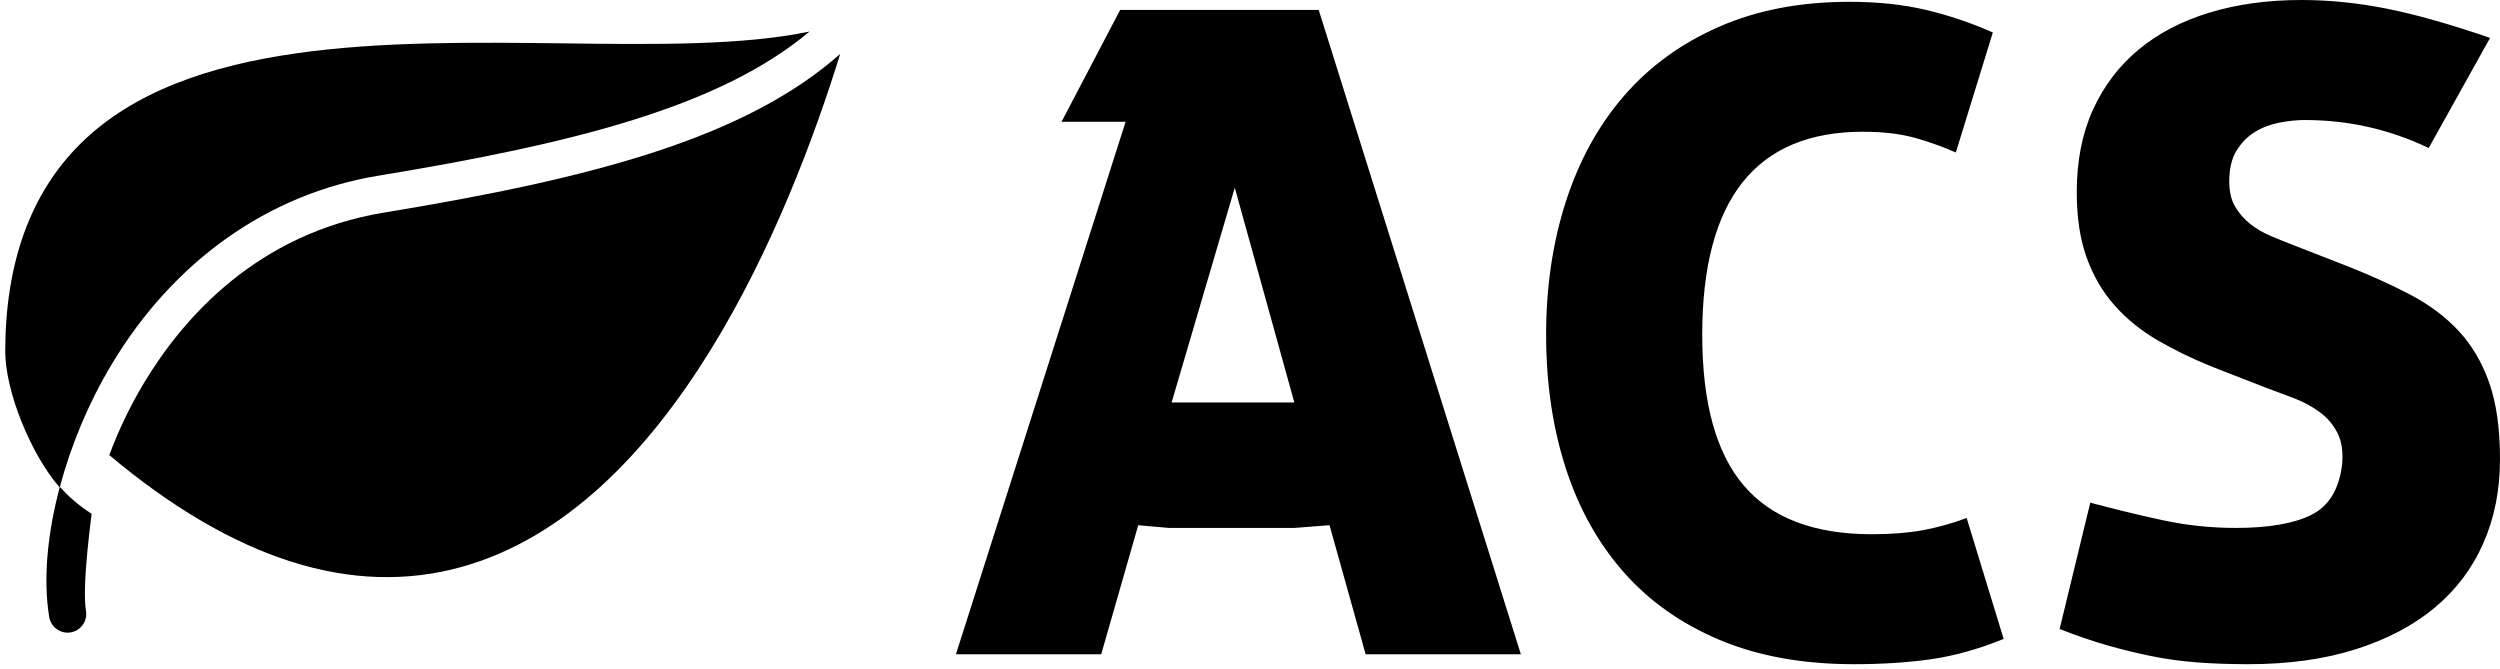 <svg width="411" height="110" viewBox="0 0 411 110" fill="none" xmlns="http://www.w3.org/2000/svg">
<g clip-path="url(#clip0_14_23)">
<path d="M15.067 84.469C12.88 83.077 11.165 81.525 9.843 80.033C11.662 73.232 14.534 66.269 18.356 59.904C28.567 42.872 44.13 31.862 62.175 28.888C94.737 23.533 118.451 17.467 133.096 5.182C122.273 7.464 107.867 7.329 92.61 7.127C63.596 6.783 30.68 6.391 13.242 23.613C5.041 31.715 0.876 43.197 0.863 57.739C0.857 64.377 5.114 74.76 9.812 80.139C7.772 87.818 7.08 95.282 8.091 101.44C8.336 102.941 9.634 104.012 11.11 104.012C11.276 104.012 11.441 103.998 11.613 103.967C13.279 103.691 14.412 102.11 14.136 100.448C13.419 96.129 15.147 84.101 15.067 84.469Z" fill="black"/>
<path d="M63.167 34.943C42.354 38.365 30.165 52.128 23.605 63.064C21.26 66.985 19.416 70.947 17.964 74.816C38.453 92.021 57.936 98.202 75.888 93.203C110.242 83.629 129.623 36.292 138.131 8.864C122.487 22.701 97.546 29.294 63.167 34.943Z" fill="black"/>
</g>
<path d="M185.046 20.029H174.512L184.155 1.632H216.795L250.028 107.562H224.51L218.575 86.346L212.789 86.791H192.167L187.123 86.346L181.04 107.562H157.154L185.046 20.029ZM212.789 66.169L202.997 30.859L192.612 66.169H212.789ZM329.401 105.04C325.247 106.721 321.266 107.833 317.458 108.378C313.649 108.922 309.422 109.193 304.773 109.193C296.366 109.193 288.998 107.858 282.667 105.188C276.337 102.517 271.071 98.783 266.867 93.987C262.663 89.189 259.498 83.477 257.372 76.851C255.245 70.224 254.182 62.955 254.182 55.042C254.182 47.129 255.27 39.809 257.446 33.084C259.622 26.359 262.812 20.572 267.015 15.726C271.219 10.88 276.436 7.097 282.667 4.377C288.898 1.656 296.02 0.297 304.031 0.297C308.68 0.297 312.883 0.742 316.642 1.632C320.401 2.522 324.06 3.758 327.621 5.341L321.538 25.073C319.56 24.183 317.359 23.392 314.936 22.699C312.513 22.007 309.62 21.66 306.257 21.66C288.651 21.66 279.848 32.788 279.848 55.042C279.848 66.219 282.123 74.477 286.673 79.818C291.223 85.159 298.245 87.829 307.74 87.829C310.905 87.829 313.699 87.607 316.123 87.162C318.546 86.717 320.944 86.049 323.318 85.159L329.401 105.04ZM363.524 60.234C360.359 58.949 357.416 57.515 354.696 55.932C351.976 54.349 349.627 52.446 347.649 50.22C345.671 47.995 344.138 45.374 343.05 42.357C341.962 39.34 341.418 35.755 341.418 31.601C341.418 26.458 342.309 21.933 344.089 18.026C345.869 14.119 348.367 10.83 351.581 8.16C354.796 5.489 358.678 3.462 363.227 2.077C367.777 0.692 372.821 0 378.36 0C382.91 0 387.559 0.47 392.306 1.409C397.054 2.349 402.741 3.956 409.368 6.231L399.279 24.331C392.85 21.265 386.075 19.732 378.954 19.732C377.569 19.732 376.135 19.88 374.651 20.177C373.168 20.474 371.832 20.993 370.645 21.735C369.459 22.477 368.469 23.49 367.678 24.776C366.887 26.062 366.491 27.743 366.491 29.82C366.491 31.502 366.813 32.886 367.456 33.974C368.099 35.062 368.915 36.002 369.904 36.793C370.893 37.584 372.03 38.252 373.316 38.796C374.602 39.34 375.888 39.859 377.174 40.354L385.927 43.766C389.685 45.25 393.122 46.807 396.238 48.439C399.354 50.071 401.999 52.05 404.175 54.374C406.351 56.698 408.033 59.542 409.22 62.905C410.407 66.267 411 70.471 411 75.515C411 80.559 410.085 85.159 408.255 89.313C406.426 93.467 403.755 97.003 400.244 99.921C396.733 102.838 392.405 105.113 387.262 106.745C382.119 108.377 376.234 109.193 369.607 109.193C366.541 109.193 363.722 109.094 361.151 108.896C358.579 108.699 356.082 108.353 353.658 107.858C351.235 107.364 348.812 106.77 346.389 106.078C343.966 105.385 341.369 104.495 338.6 103.407L343.644 82.637C347.699 83.725 351.68 84.689 355.587 85.53C359.494 86.371 363.475 86.791 367.53 86.791C372.97 86.791 377.124 86.074 379.993 84.64C382.861 83.205 384.542 80.461 385.037 76.406C385.235 74.329 384.987 72.598 384.295 71.213C383.602 69.828 382.613 68.666 381.327 67.727C380.042 66.787 378.607 66.02 377.025 65.427L372.277 63.647L363.524 60.234Z" fill="black"/>
<defs>
<clipPath id="clip0_14_23">
<rect width="139" height="100" fill="white" transform="translate(0 5)"/>
</clipPath>
</defs>
</svg>
